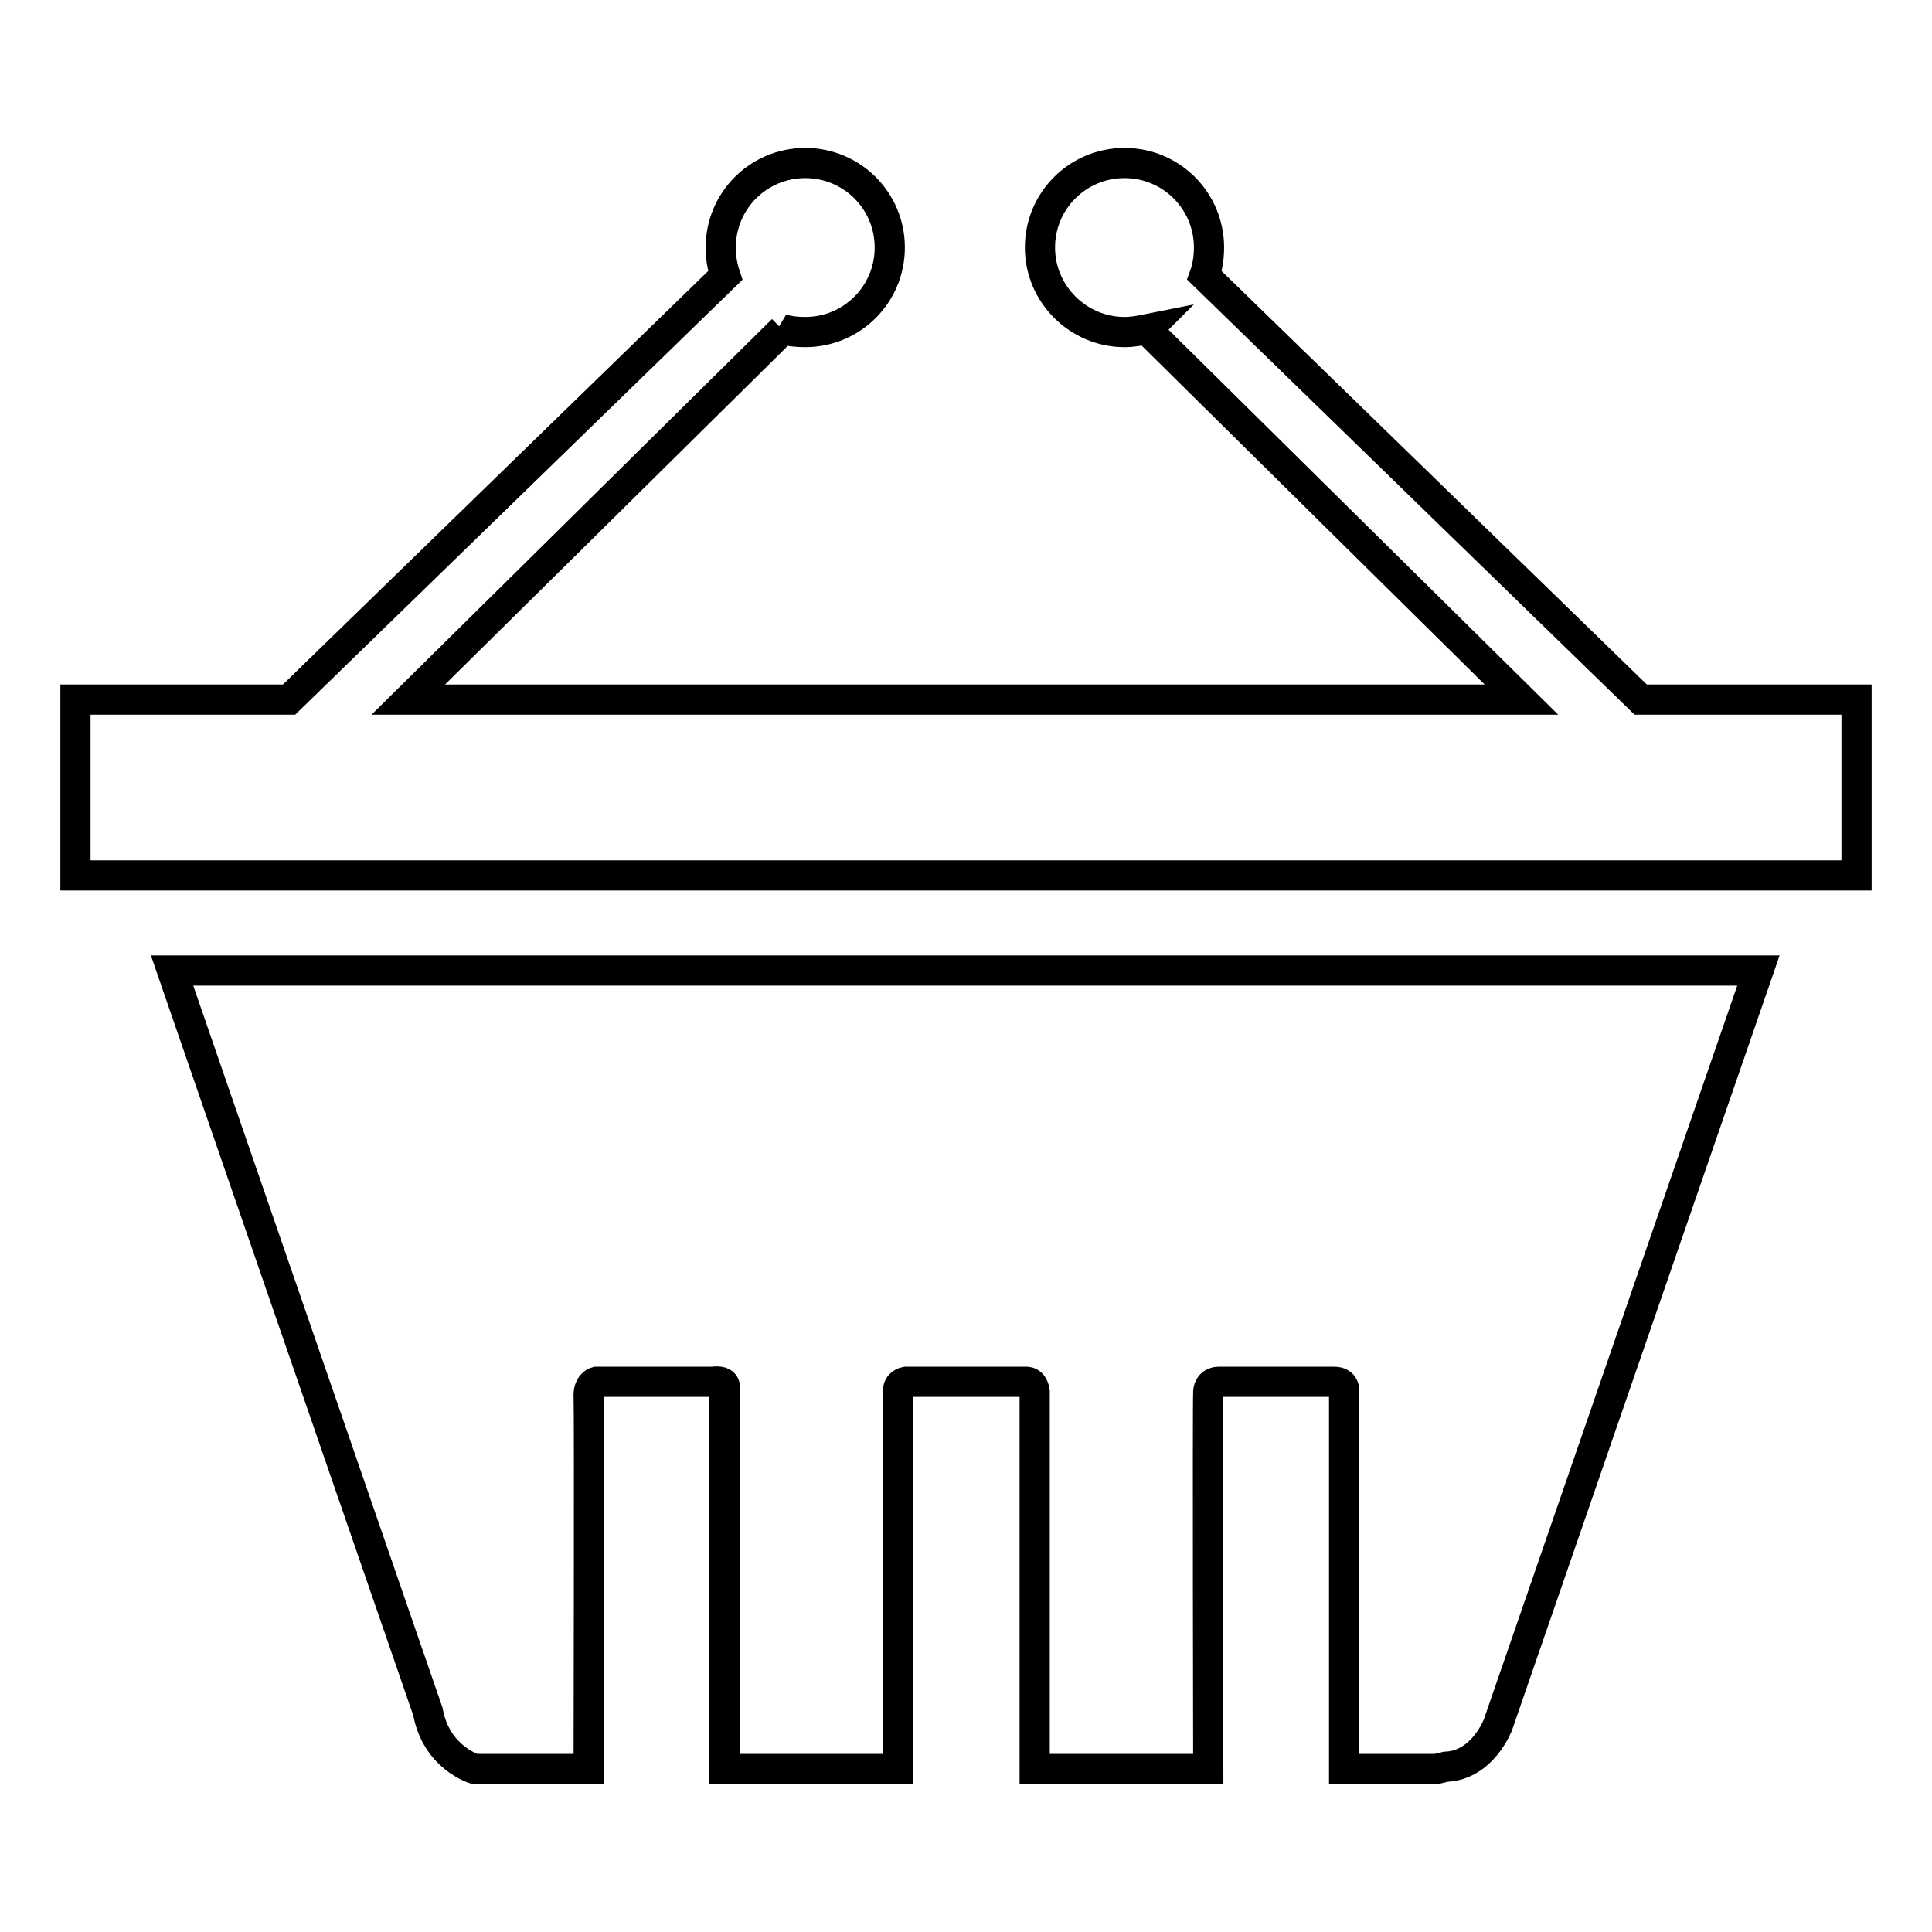 <?xml version="1.0" encoding="utf-8"?>
<!-- Svg Vector Icons : http://www.onlinewebfonts.com/icon -->
<!DOCTYPE svg PUBLIC "-//W3C//DTD SVG 1.1//EN" "http://www.w3.org/Graphics/SVG/1.1/DTD/svg11.dtd">
<svg version="1.1" xmlns="http://www.w3.org/2000/svg" xmlns:xlink="http://www.w3.org/1999/xlink" x="0px" y="0px" viewBox="0 0 256 256" enable-background="new 0 0 256 256" xml:space="preserve">
<g> <path stroke-width="4" fill-opacity="0" stroke="#000000"  d="M217.4,92.7l-57.8-56.2c0.4-1.1,0.6-2.4,0.6-3.7c0-6.2-5-11.2-11.2-11.2s-11.2,5-11.2,11.2S142.9,44,149,44 c1.1,0,2.1-0.2,3.1-0.4l-0.1,0.1l49.6,49H54.1l49.6-49l-0.1-0.1c1,0.3,2,0.4,3.1,0.4c6.2,0,11.2-5,11.2-11.2s-5-11.2-11.2-11.2 c-6.2,0-11.2,5-11.2,11.2c0,1.3,0.2,2.5,0.6,3.7L38.3,92.7H10V116h236V92.7H217.4z M56.7,226.8c1.1,6.1,6.2,7.6,6.2,7.6H78 c0,0,0.1-47.6,0-49.3c-0.1-1.7,1-2,1-2h15.4c2.1-0.3,1.6,1,1.6,1v50.3h23v-50c-0.1-1.1,1-1.3,1-1.3h16.1c0.9,0.1,1,1.3,1,1.3v50h23 c0,0-0.1-48.6,0-50c0.1-1.3,1.3-1.3,1.3-1.3s14.2,0,15.4,0c1.3,0,1.3,1,1.3,1v50.3h12.2l1.3-0.3c4.9-0.2,6.9-5.6,6.9-5.6l34.5-99.9 H22.8L56.7,226.8z"/></g>
</svg>